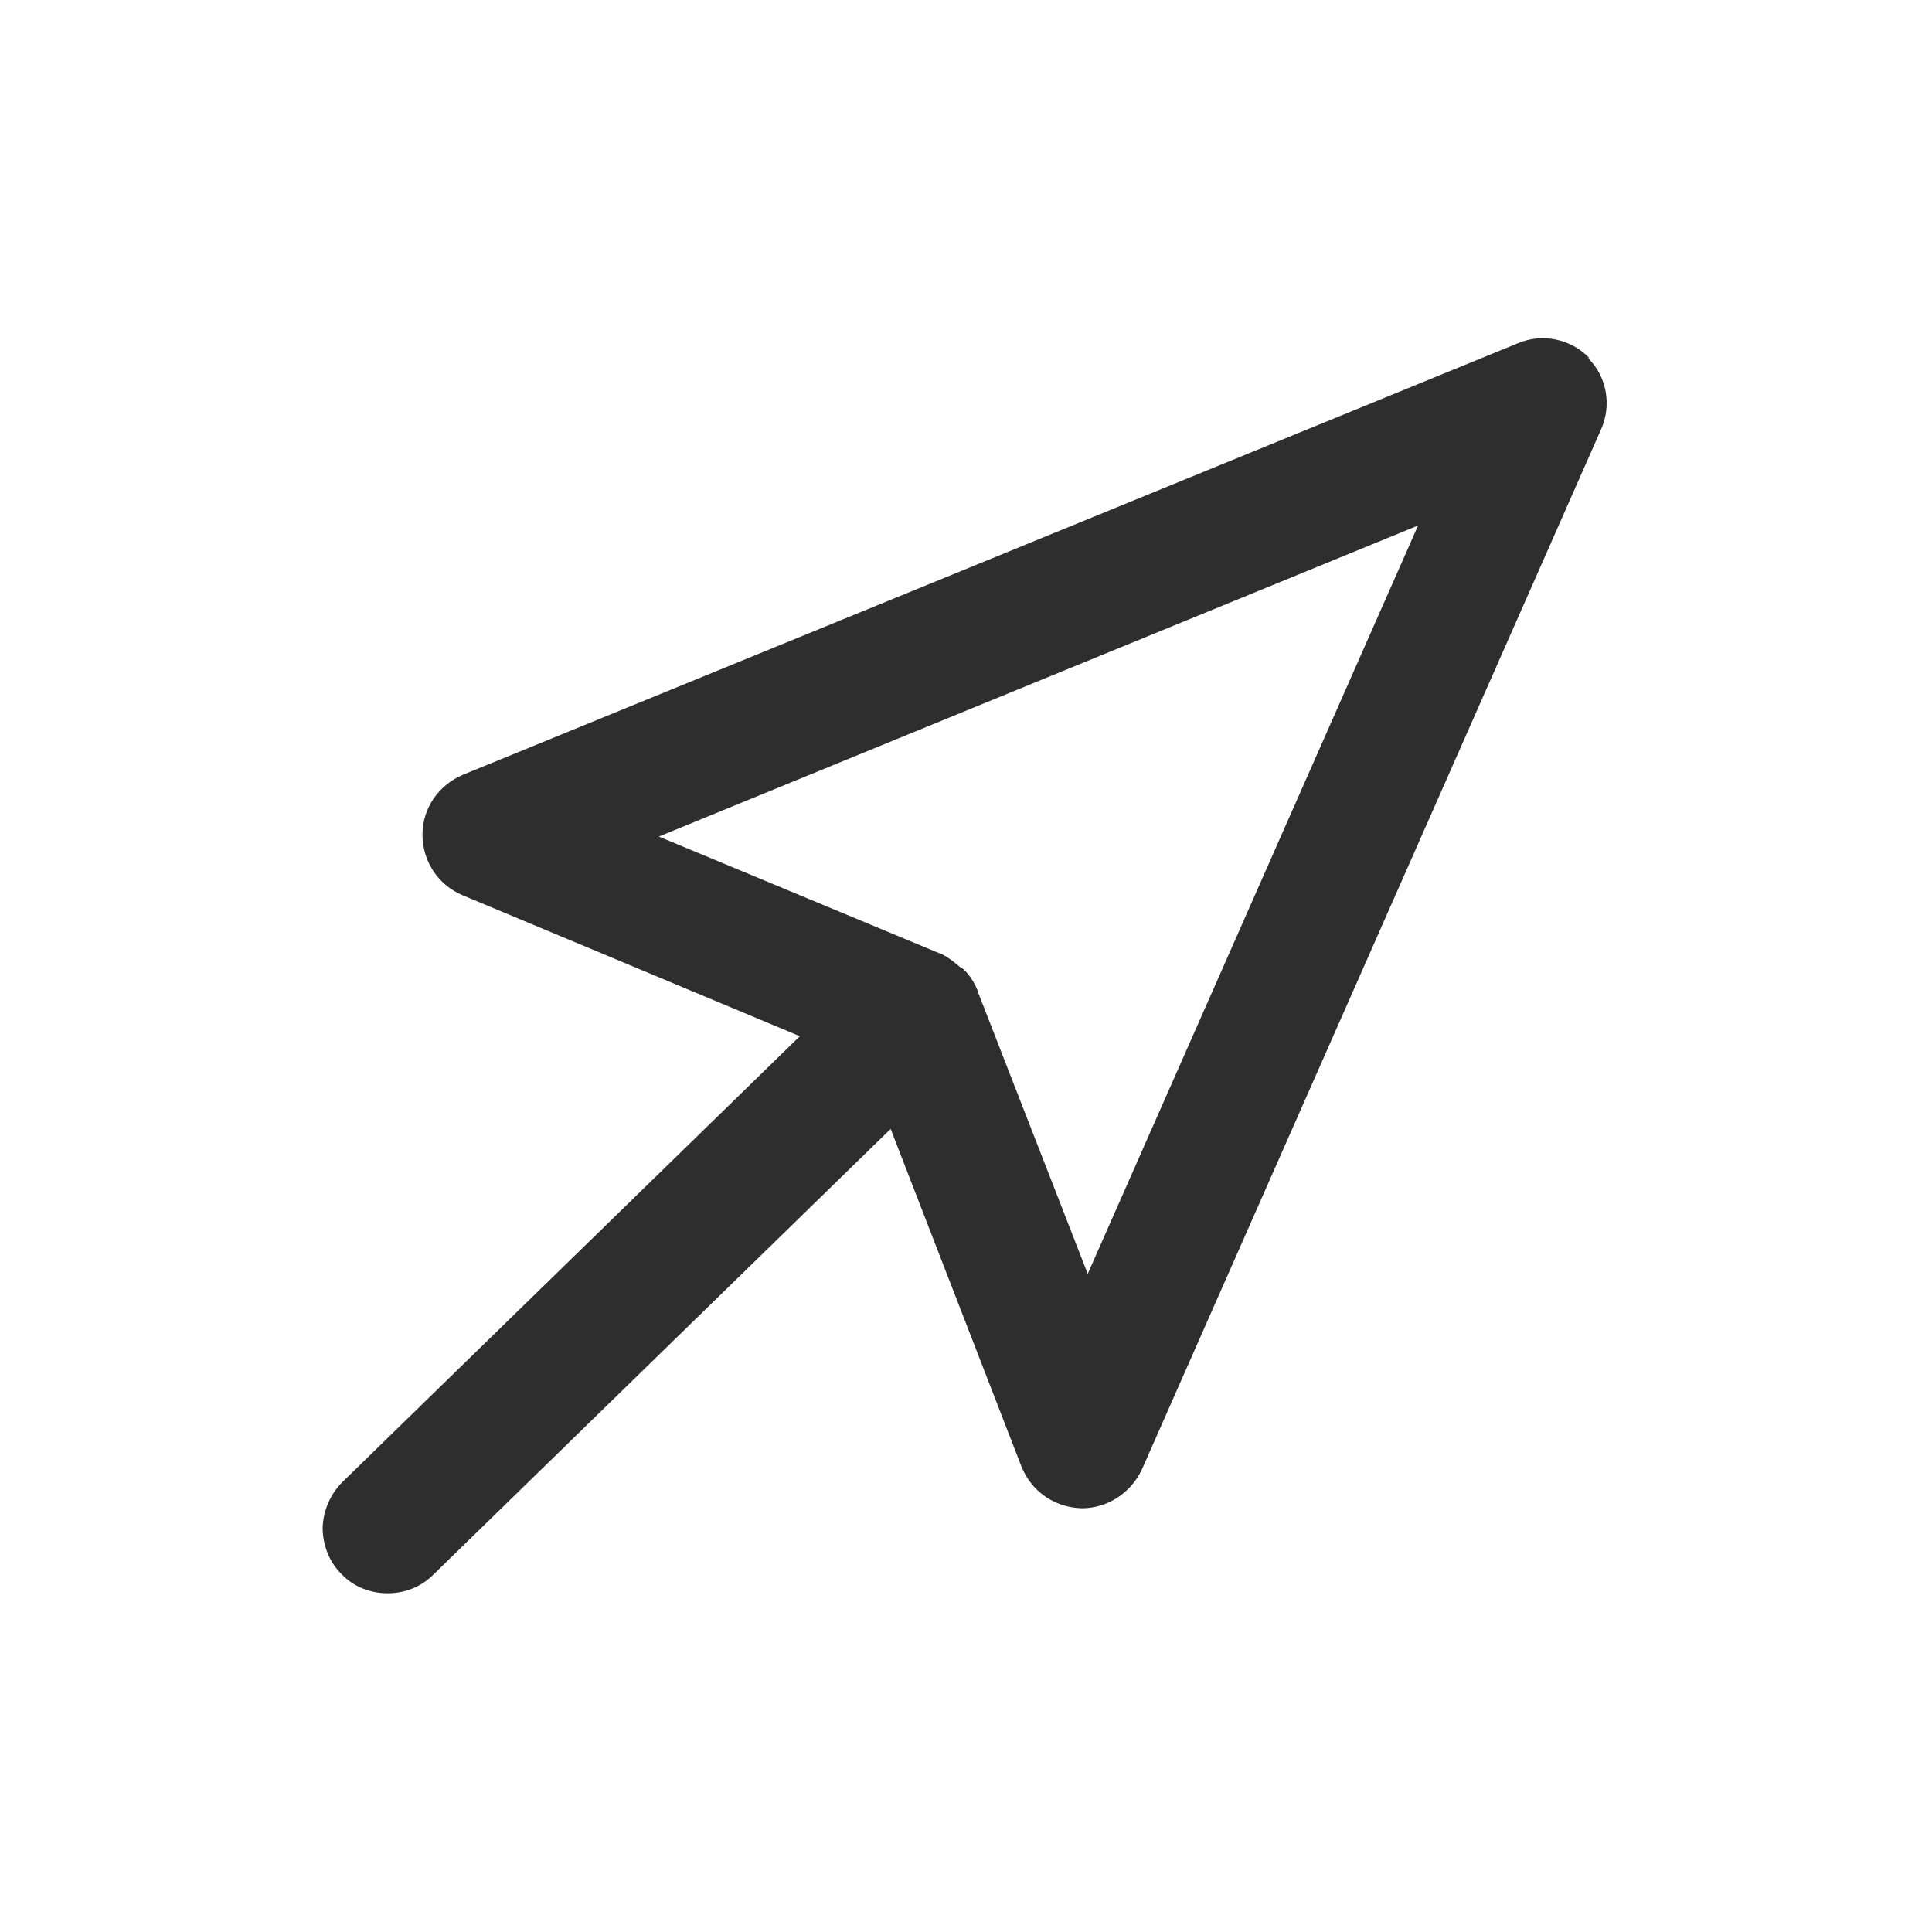 <?xml version="1.0" encoding="UTF-8"?>
<svg id="_レイヤー_1" data-name="レイヤー 1" xmlns="http://www.w3.org/2000/svg" viewBox="0 0 30 30">
  <defs>
    <style>
      .cls-1 {
        fill: #2e2e2e;
      }
    </style>
  </defs>
  <path class="cls-1" d="M24.68,5.56c-.29-.3-.73-.39-1.11-.23L7.19,12.03c-.38.16-.63.52-.63.93,0,.41.24.78.62.94l5.24,2.19-7.1,6.92c-.19.19-.3.44-.31.71,0,.27.1.53.29.72.19.2.45.3.72.3s.52-.1.71-.29l7.1-6.92,2.03,5.24c.15.38.51.64.94.65h0c.4,0,.76-.24.93-.6l7.13-16.15c.17-.38.09-.82-.2-1.11ZM15.18,15.38s0,0,0,0c-.05-.12-.12-.24-.22-.33,0,0,0,0,0,0-.02-.02-.04-.02-.06-.04-.08-.07-.17-.14-.27-.19,0,0,0,0,0,0l-4.4-1.83,11.79-4.83-5.13,11.62-1.71-4.39Z"/>
</svg>